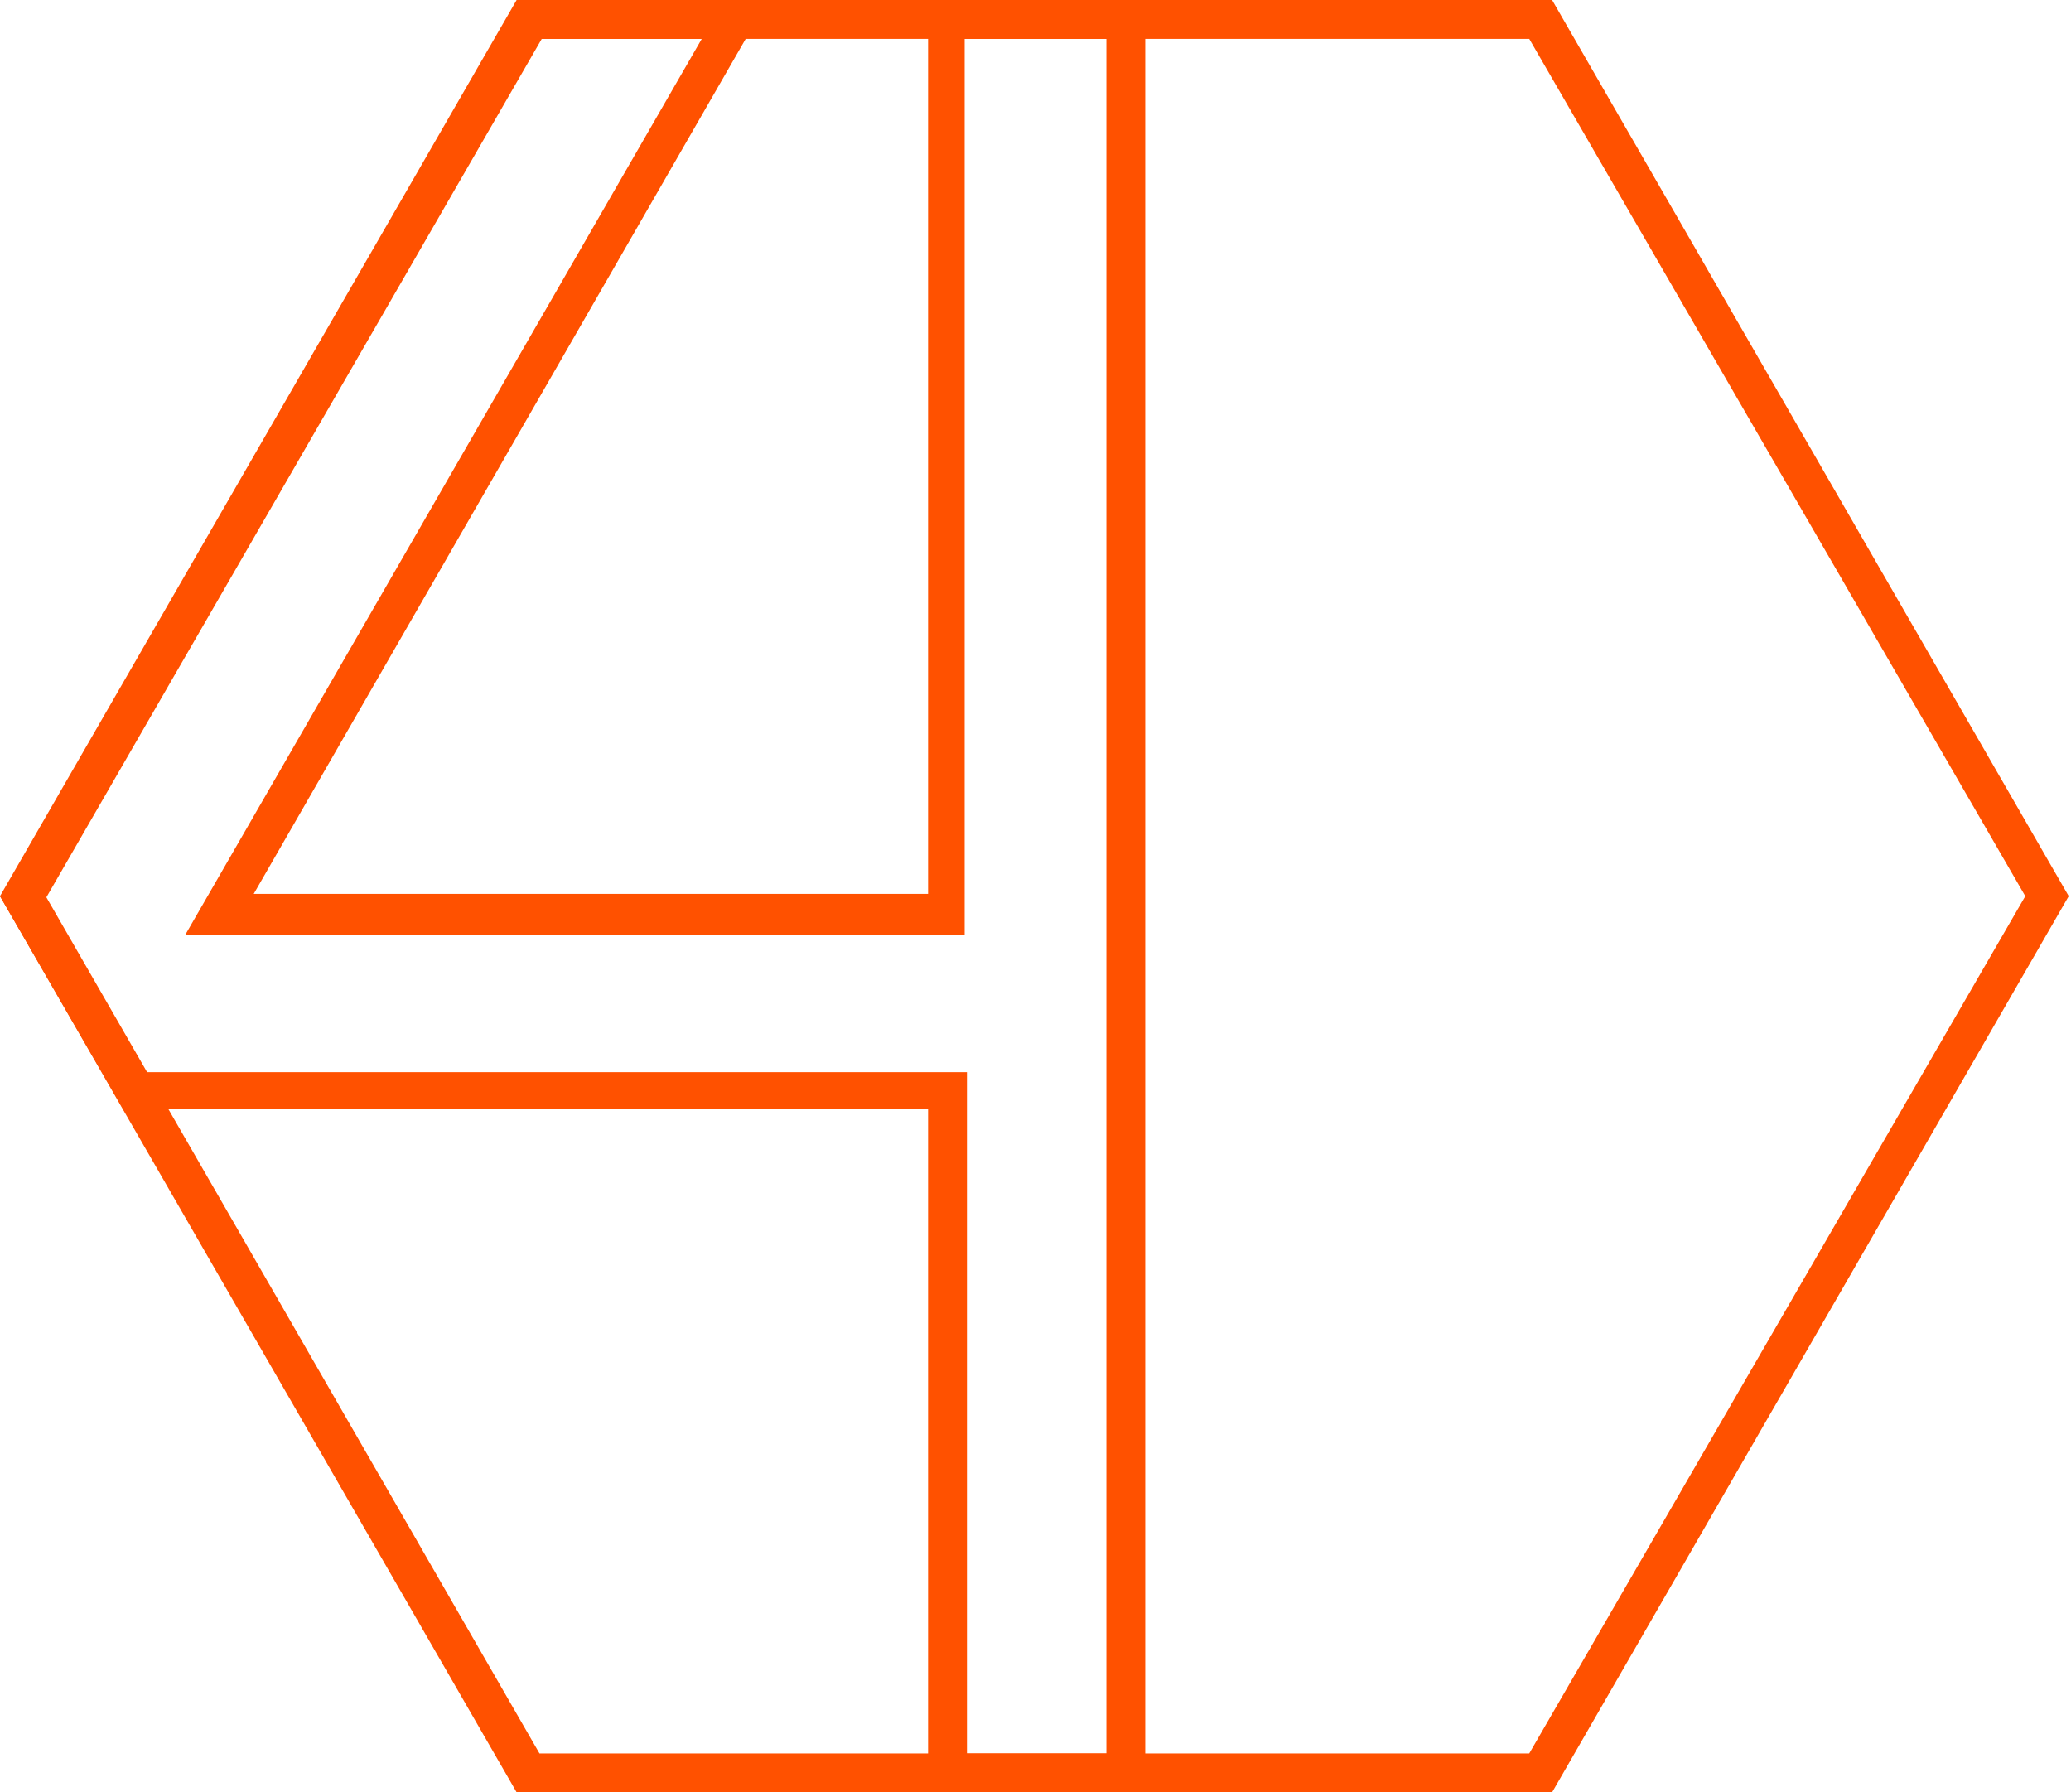 <?xml version="1.0" encoding="UTF-8"?> <!-- Generator: Adobe Illustrator 26.1.0, SVG Export Plug-In . SVG Version: 6.00 Build 0) --> <svg xmlns="http://www.w3.org/2000/svg" xmlns:xlink="http://www.w3.org/1999/xlink" id="Слой_1" x="0px" y="0px" viewBox="0 0 90.6 78.4" style="enable-background:new 0 0 90.6 78.4;" xml:space="preserve"> <style type="text/css"> .st0{fill:#FF5100;} </style> <g> <g> <path class="st0" d="M66.9,1.7l21.7,37.5L66.9,76.7H23.6L2,39.2L23.6,1.7H66.9 M67.9,0H22.6L0,39.2l22.6,39.2h45.3l22.6-39.2 L67.9,0L67.9,0z"></path> </g> <g> <path class="st0" d="M48.4,1.7v75h-6.1V48.6v-1.7h-1.7H6.4L2,39.3L23.7,1.7h7L9.6,38.3l-1.5,2.6h2.9h29.5h1.7v-1.7V1.7H48.4 M50.1,0h-9.5v39.1H11.1L33.6,0H22.7L0.1,39.1H0.1L0,39.2l5.5,9.5l0.1-0.2h35v29.9h9.5V0L50.1,0z"></path> </g> </g> </svg> 